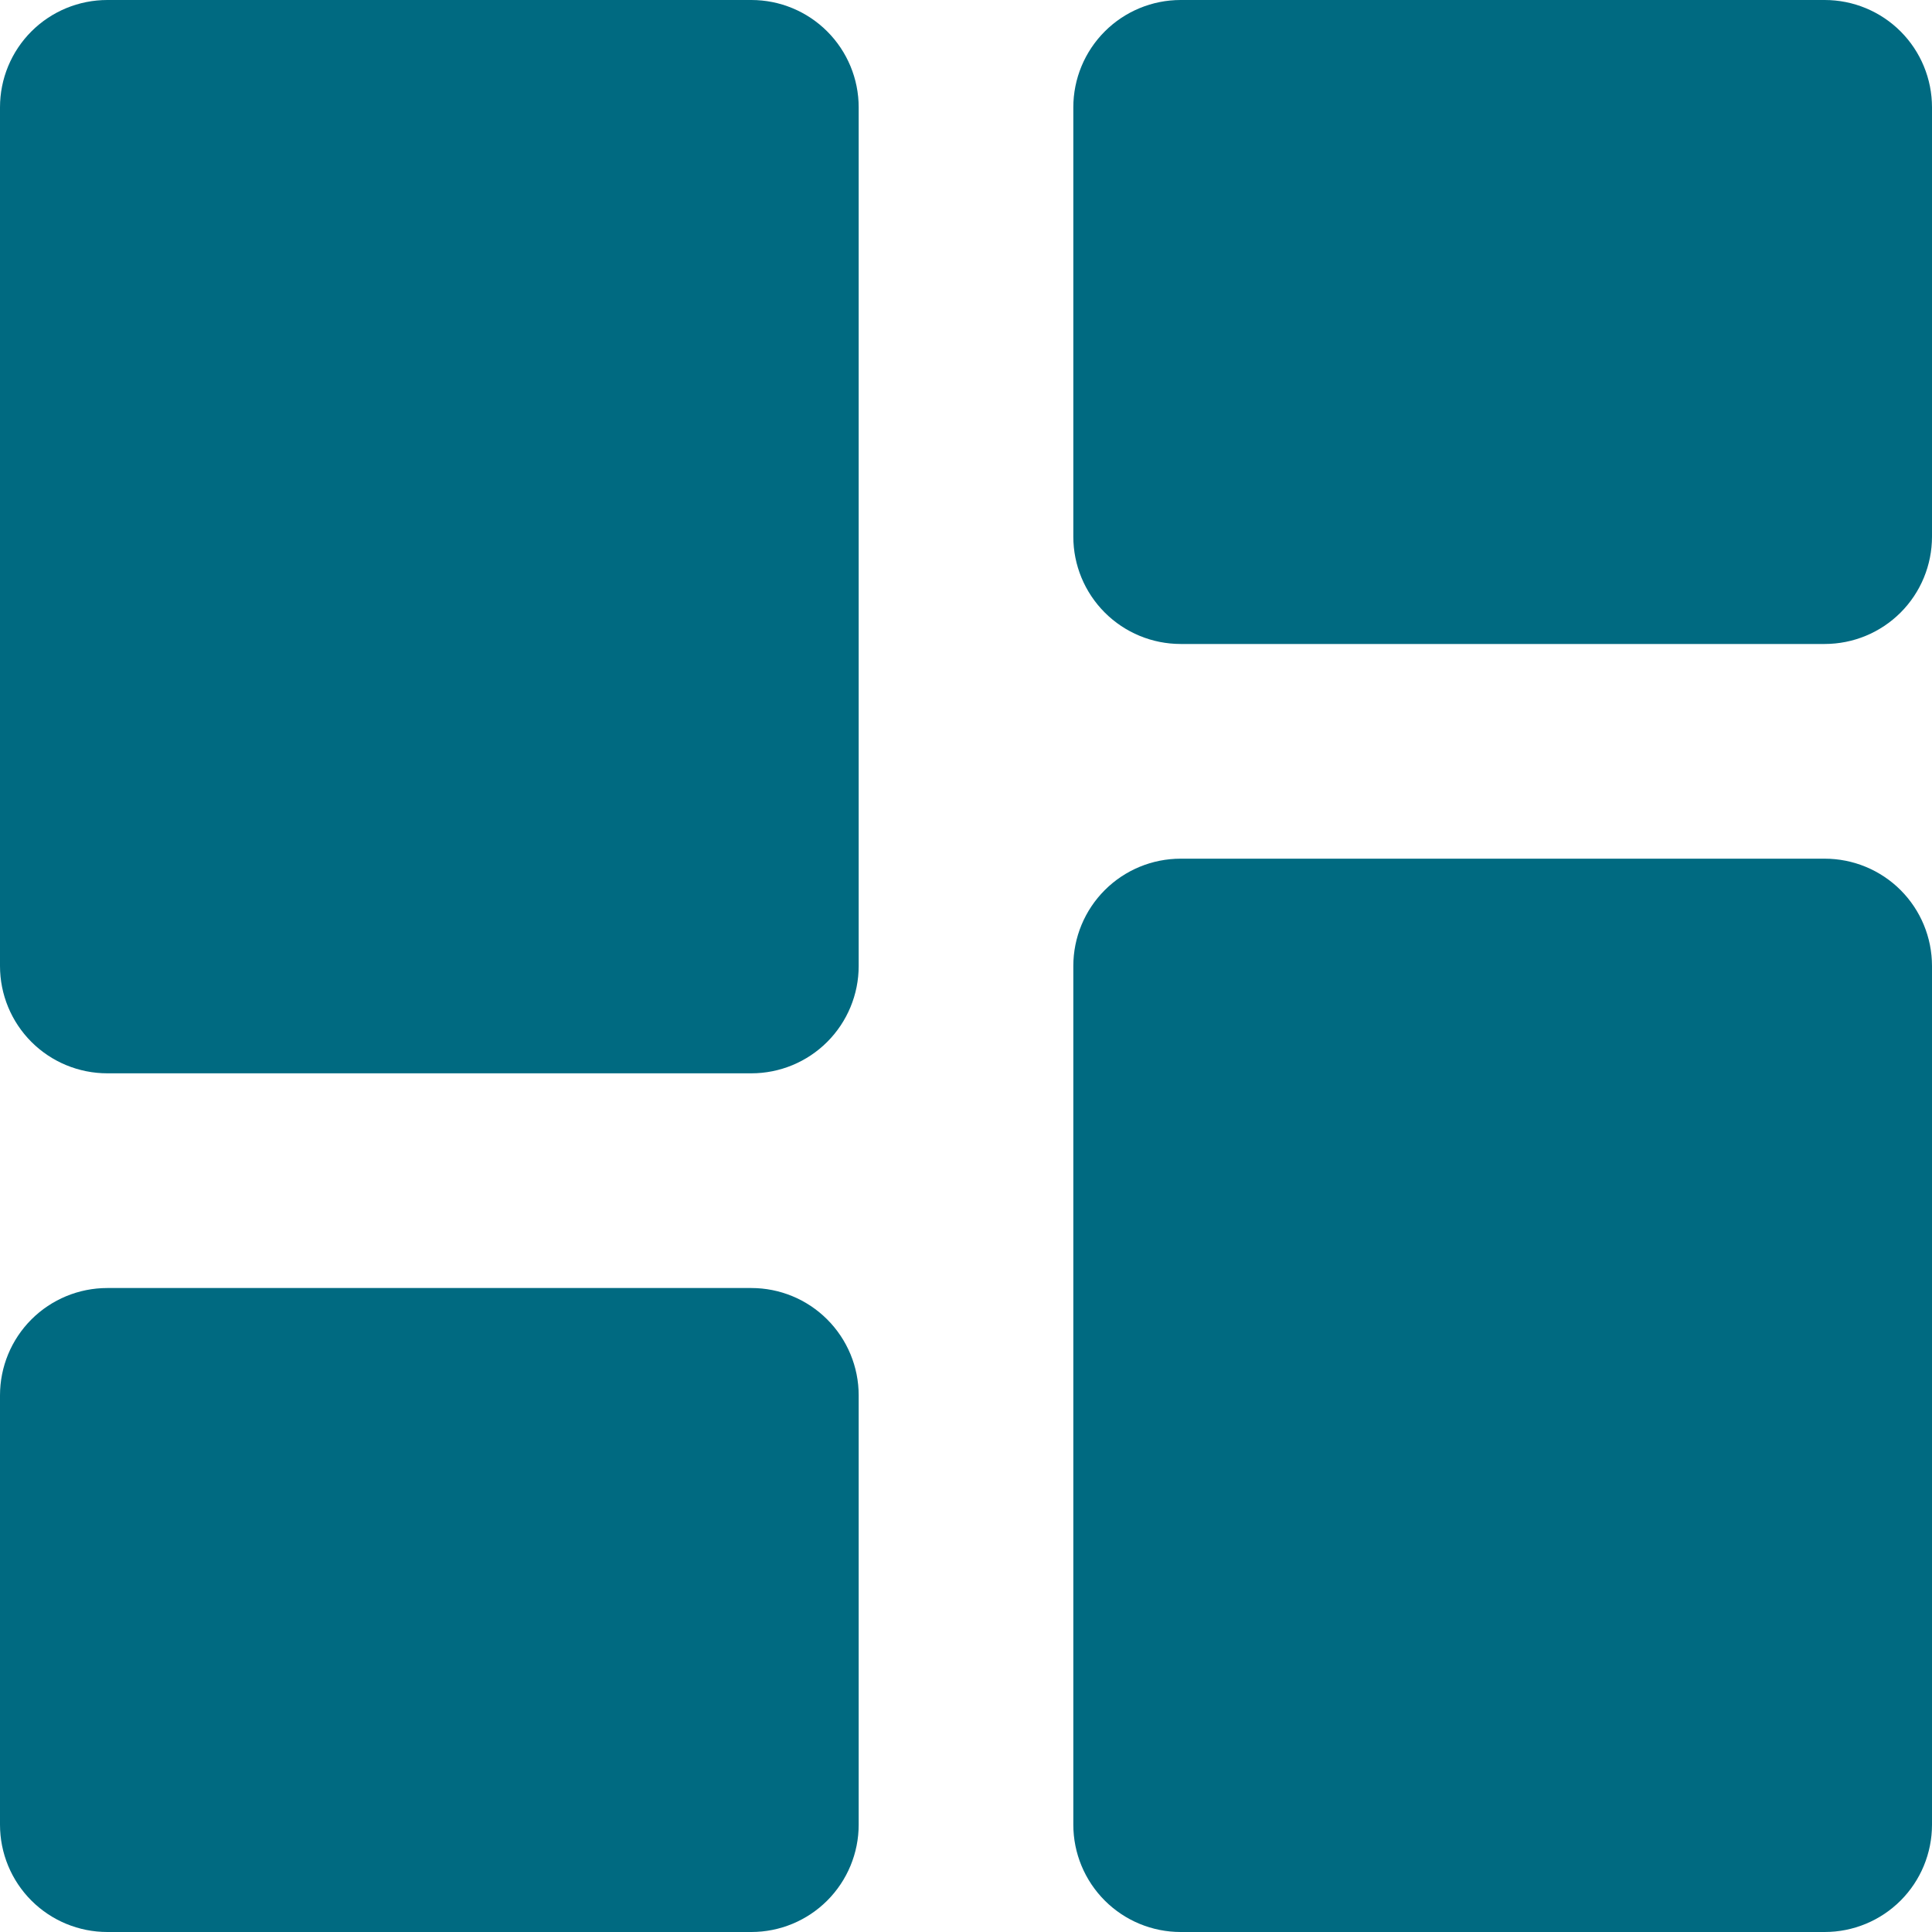 <svg width="31" height="31" viewBox="0 0 31 31" fill="none" xmlns="http://www.w3.org/2000/svg">
<path d="M0 15.5C0 15.957 0.181 16.395 0.504 16.718C0.827 17.041 1.265 17.222 1.722 17.222H12.056C12.512 17.222 12.95 17.041 13.273 16.718C13.596 16.395 13.778 15.957 13.778 15.5V1.722C13.778 1.265 13.596 0.827 13.273 0.504C12.95 0.181 12.512 0 12.056 0H1.722C1.265 0 0.827 0.181 0.504 0.504C0.181 0.827 0 1.265 0 1.722V15.5ZM0 29.278C0 29.735 0.181 30.173 0.504 30.496C0.827 30.819 1.265 31 1.722 31H12.056C12.512 31 12.95 30.819 13.273 30.496C13.596 30.173 13.778 29.735 13.778 29.278V22.389C13.778 21.932 13.596 21.494 13.273 21.171C12.95 20.848 12.512 20.667 12.056 20.667H1.722C1.265 20.667 0.827 20.848 0.504 21.171C0.181 21.494 0 21.932 0 22.389V29.278ZM17.222 29.278C17.222 29.735 17.404 30.173 17.727 30.496C18.05 30.819 18.488 31 18.944 31H29.278C29.735 31 30.173 30.819 30.496 30.496C30.819 30.173 31 29.735 31 29.278V15.5C31 15.043 30.819 14.605 30.496 14.282C30.173 13.959 29.735 13.778 29.278 13.778H18.944C18.488 13.778 18.05 13.959 17.727 14.282C17.404 14.605 17.222 15.043 17.222 15.5V29.278ZM18.944 0C18.488 0 18.05 0.181 17.727 0.504C17.404 0.827 17.222 1.265 17.222 1.722V8.611C17.222 9.068 17.404 9.506 17.727 9.829C18.05 10.152 18.488 10.333 18.944 10.333H29.278C29.735 10.333 30.173 10.152 30.496 9.829C30.819 9.506 31 9.068 31 8.611V1.722C31 1.265 30.819 0.827 30.496 0.504C30.173 0.181 29.735 0 29.278 0H18.944Z" fill="#006A81"/>
</svg>
